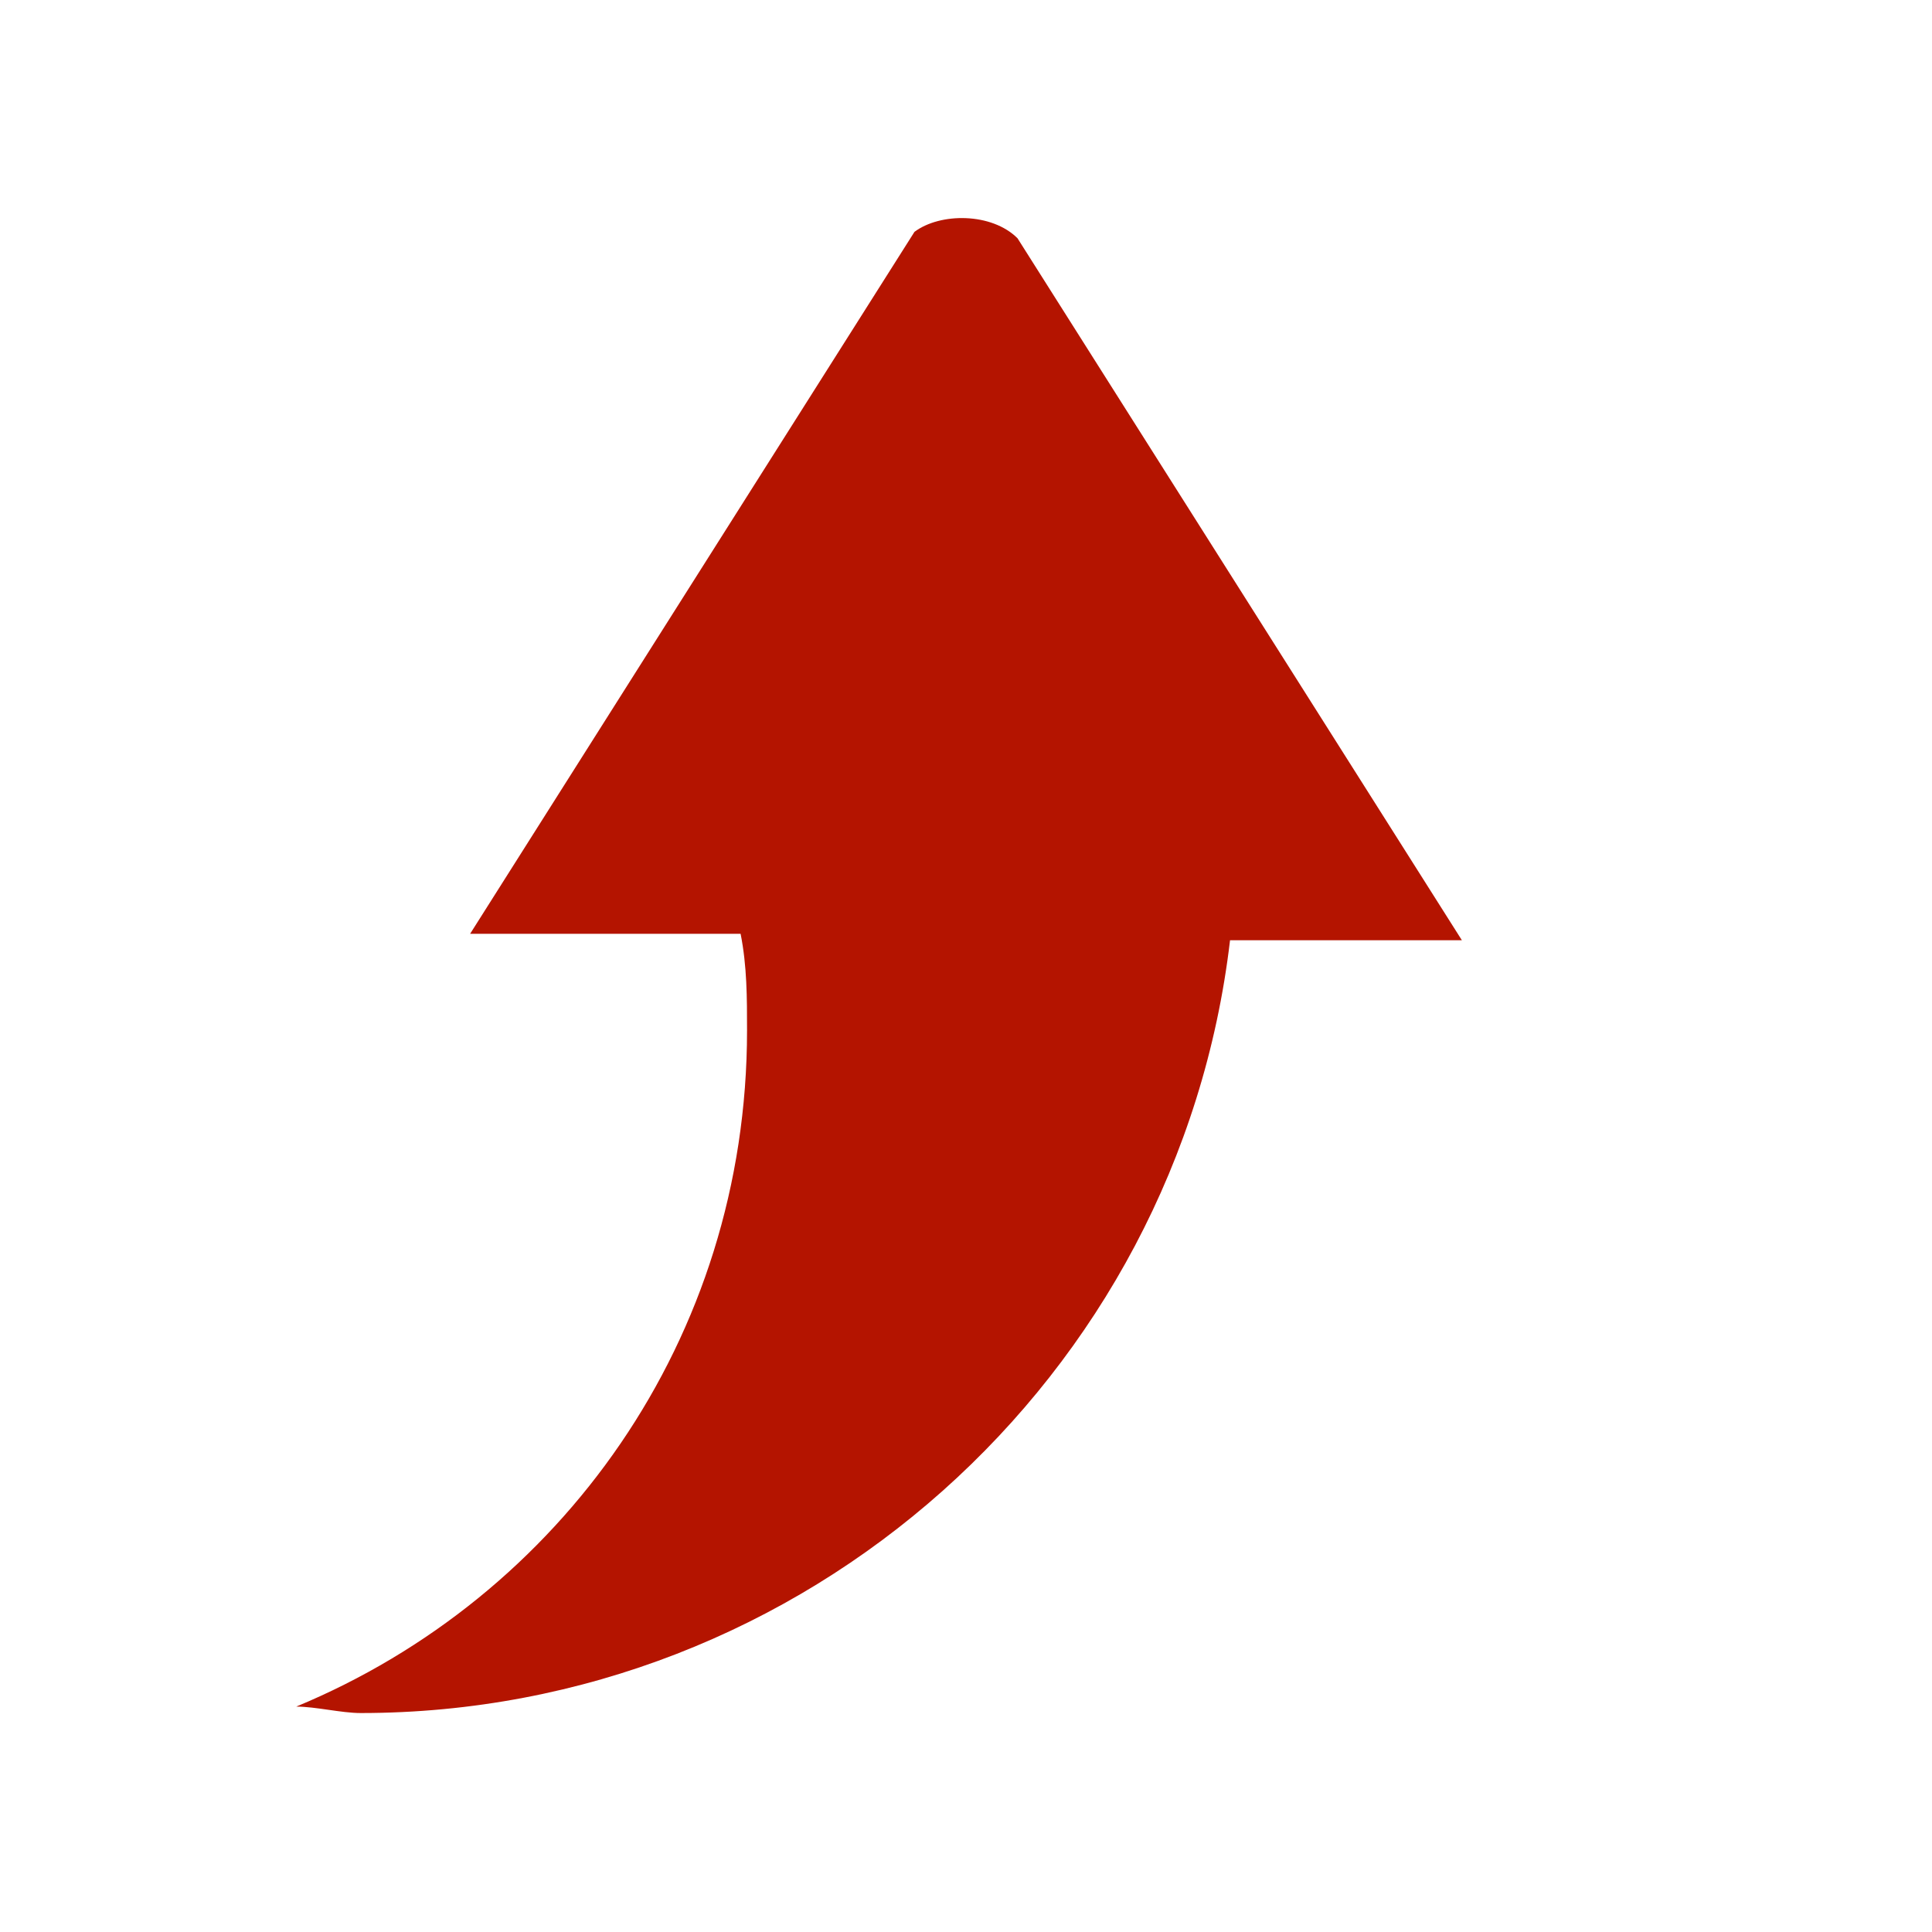 <?xml version="1.0" encoding="utf-8"?>
<!-- Generator: Adobe Illustrator 27.5.0, SVG Export Plug-In . SVG Version: 6.00 Build 0)  -->
<svg version="1.1" id="Calque_1" xmlns="http://www.w3.org/2000/svg" xmlns:xlink="http://www.w3.org/1999/xlink" x="0px" y="0px"
	 viewBox="0 0 30 30" style="enable-background:new 0 0 30 30;" xml:space="preserve">
<style type="text/css">
	.st0{fill-rule:evenodd;clip-rule:evenodd;fill:#B41400;}
</style>
<path class="st0" d="M15.8,3.7l6.9,10.9h-3.6c-0.8,6.8-6.6,12-13.5,12c-0.3,0-0.7-0.1-1-0.1c4.1-1.7,7-5.7,7-10.5c0-0.5,0-1-0.1-1.5
	H7.3l6.9-10.9C14.6,3.3,15.4,3.3,15.8,3.7L15.8,3.7z"/>
</svg>
